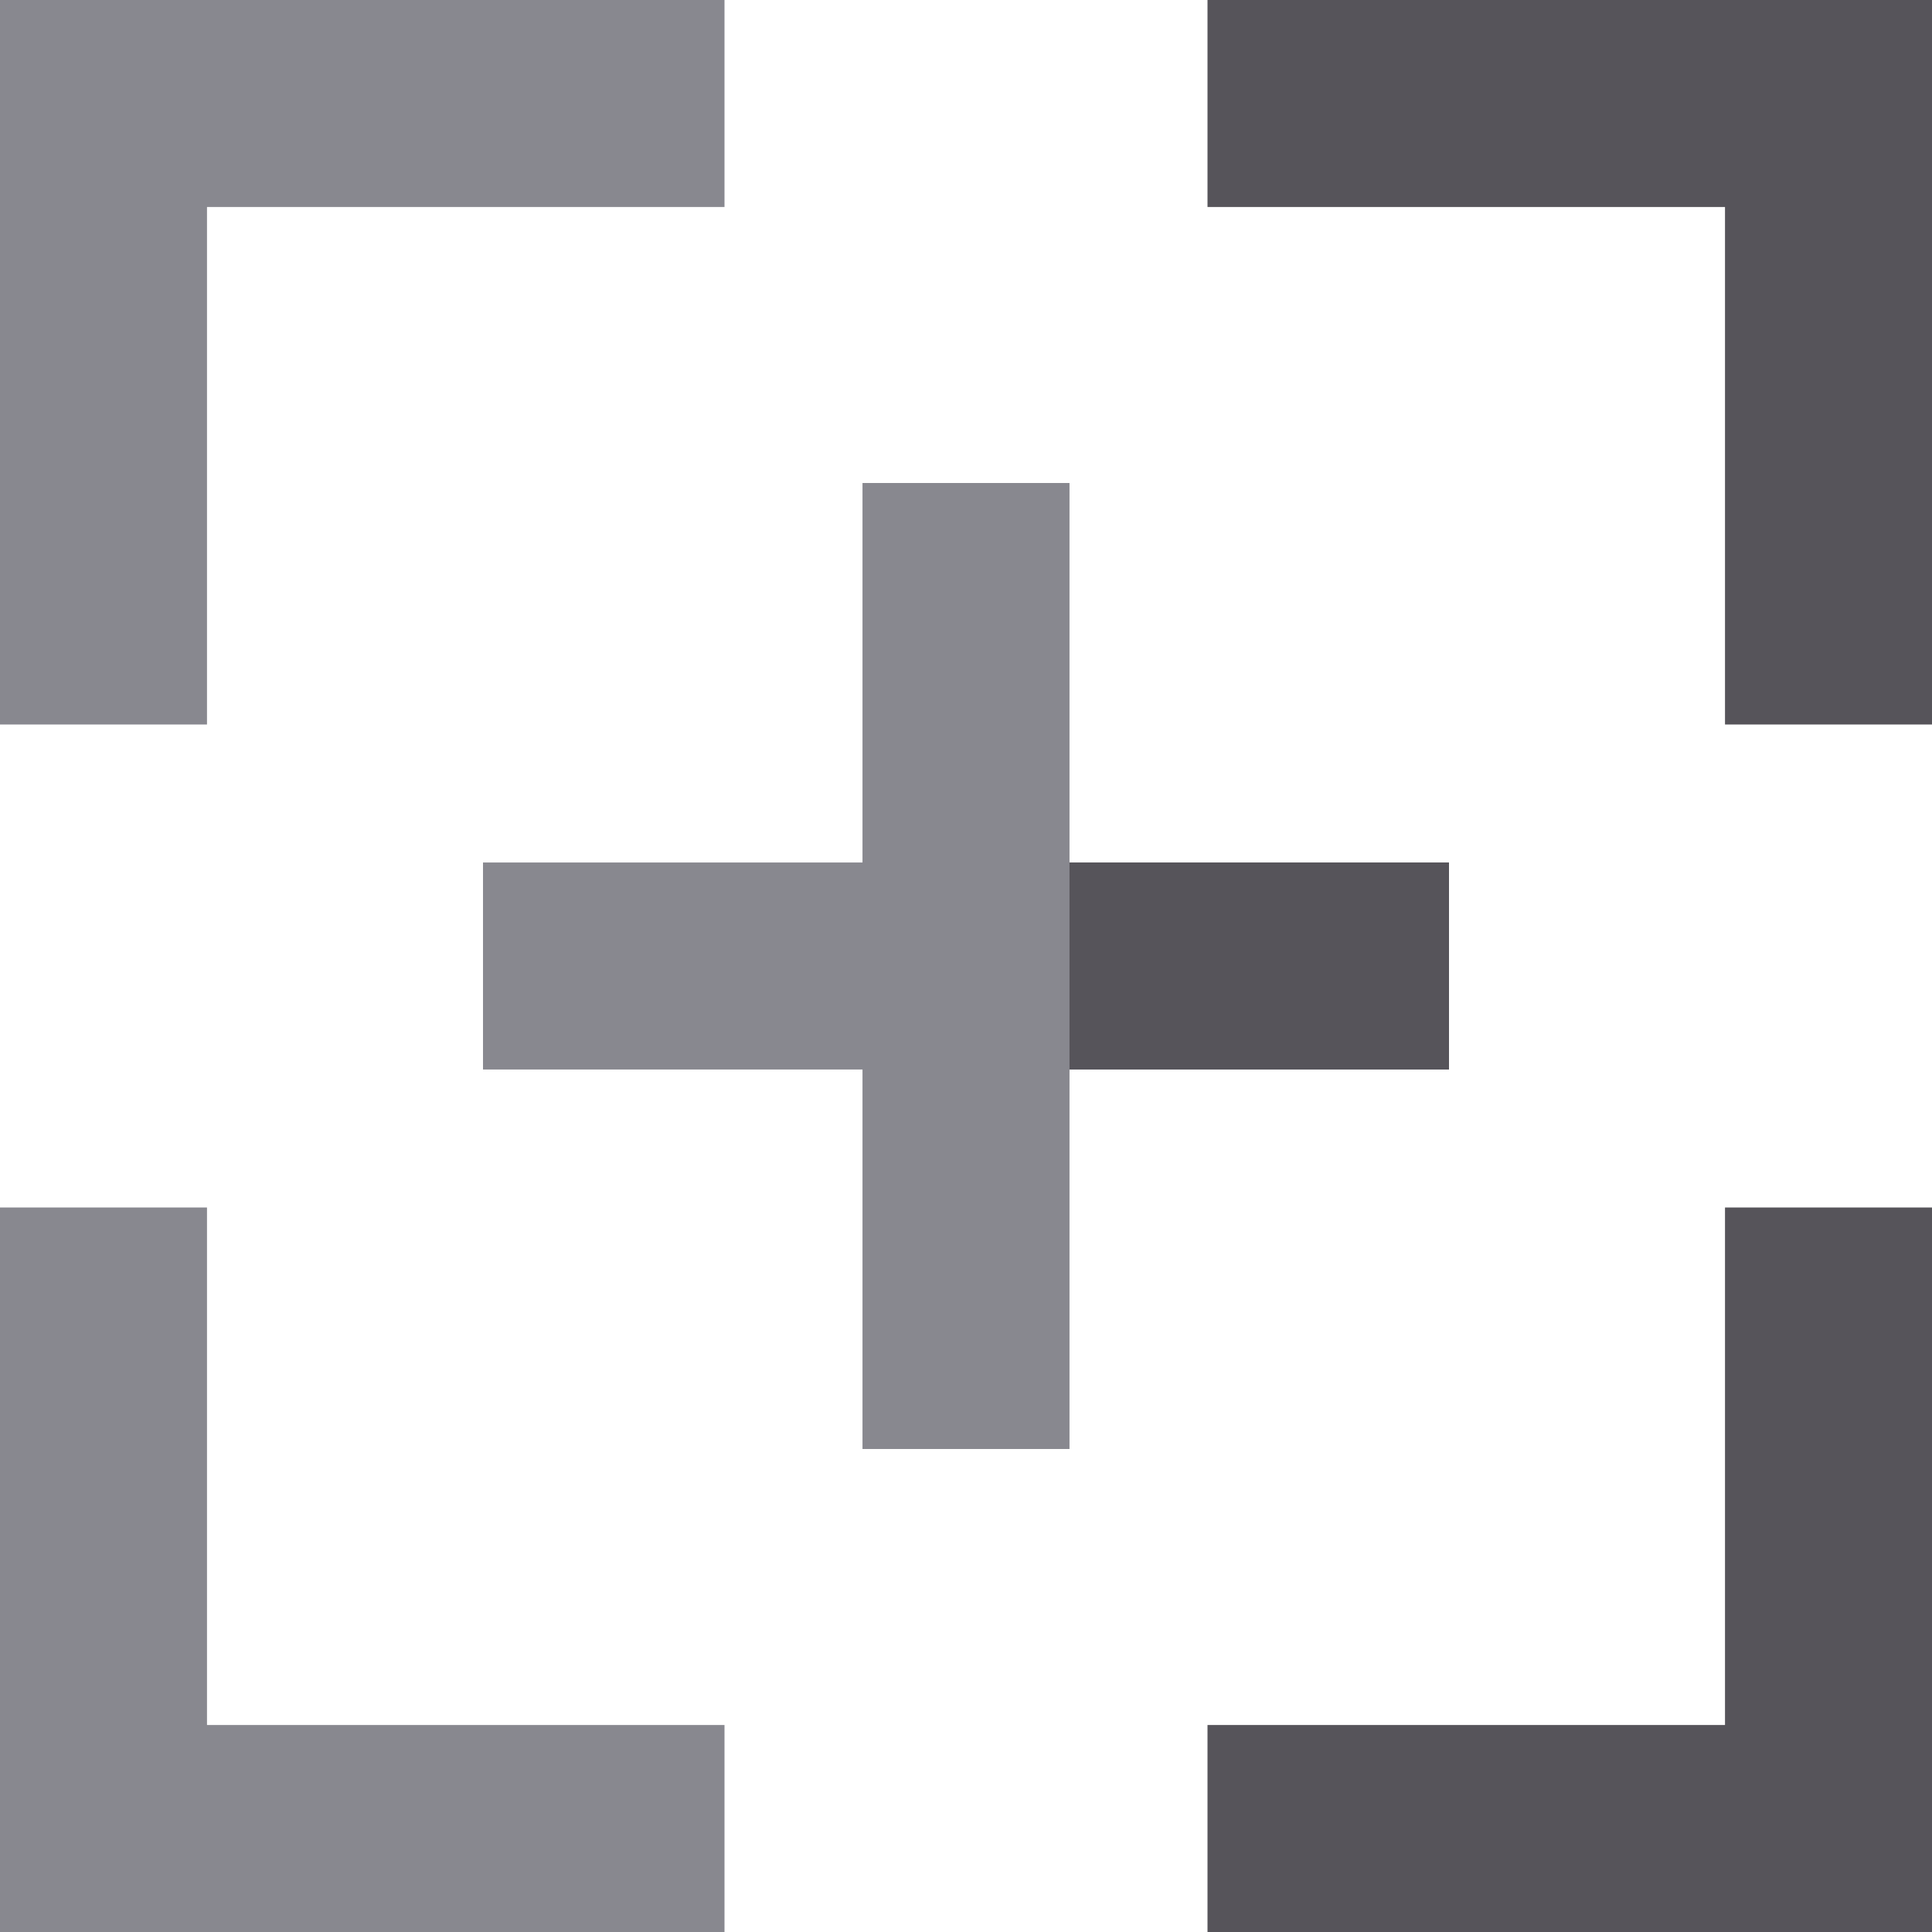 <?xml version="1.0" encoding="iso-8859-1"?>
<!-- Uploaded to: SVG Repo, www.svgrepo.com, Generator: SVG Repo Mixer Tools -->
<svg version="1.1" id="Layer_1" xmlns="http://www.w3.org/2000/svg" xmlns:xlink="http://www.w3.org/1999/xlink" 
	 viewBox="0 0 512 512" xml:space="preserve">
<polygon style="fill:#88888F;" points="54.857,192 0,192 0,0 192,0 192,54.857 54.857,54.857 "/>
<g>
	<polygon style="fill:#56545A;" points="512,192 457.143,192 457.143,54.857 320,54.857 320,0 512,0 	"/>
	<polygon style="fill:#56545A;" points="512,512 320,512 320,457.143 457.143,457.143 457.143,320 512,320 	"/>
</g>
<g>
	<polygon style="fill:#88888F;" points="192,512 0,512 0,320 54.857,320 54.857,457.143 192,457.143 	"/>
	<polygon style="fill:#88888F;" points="384,228.571 283.429,228.571 283.429,128 228.571,128 228.571,228.571 128,228.571 
		128,283.429 228.571,283.429 228.571,384 283.429,384 283.429,283.429 384,283.429 	"/>
</g>
<rect x="283.429" y="228.571" style="fill:#56545A;" width="100.571" height="54.857"/>
</svg>